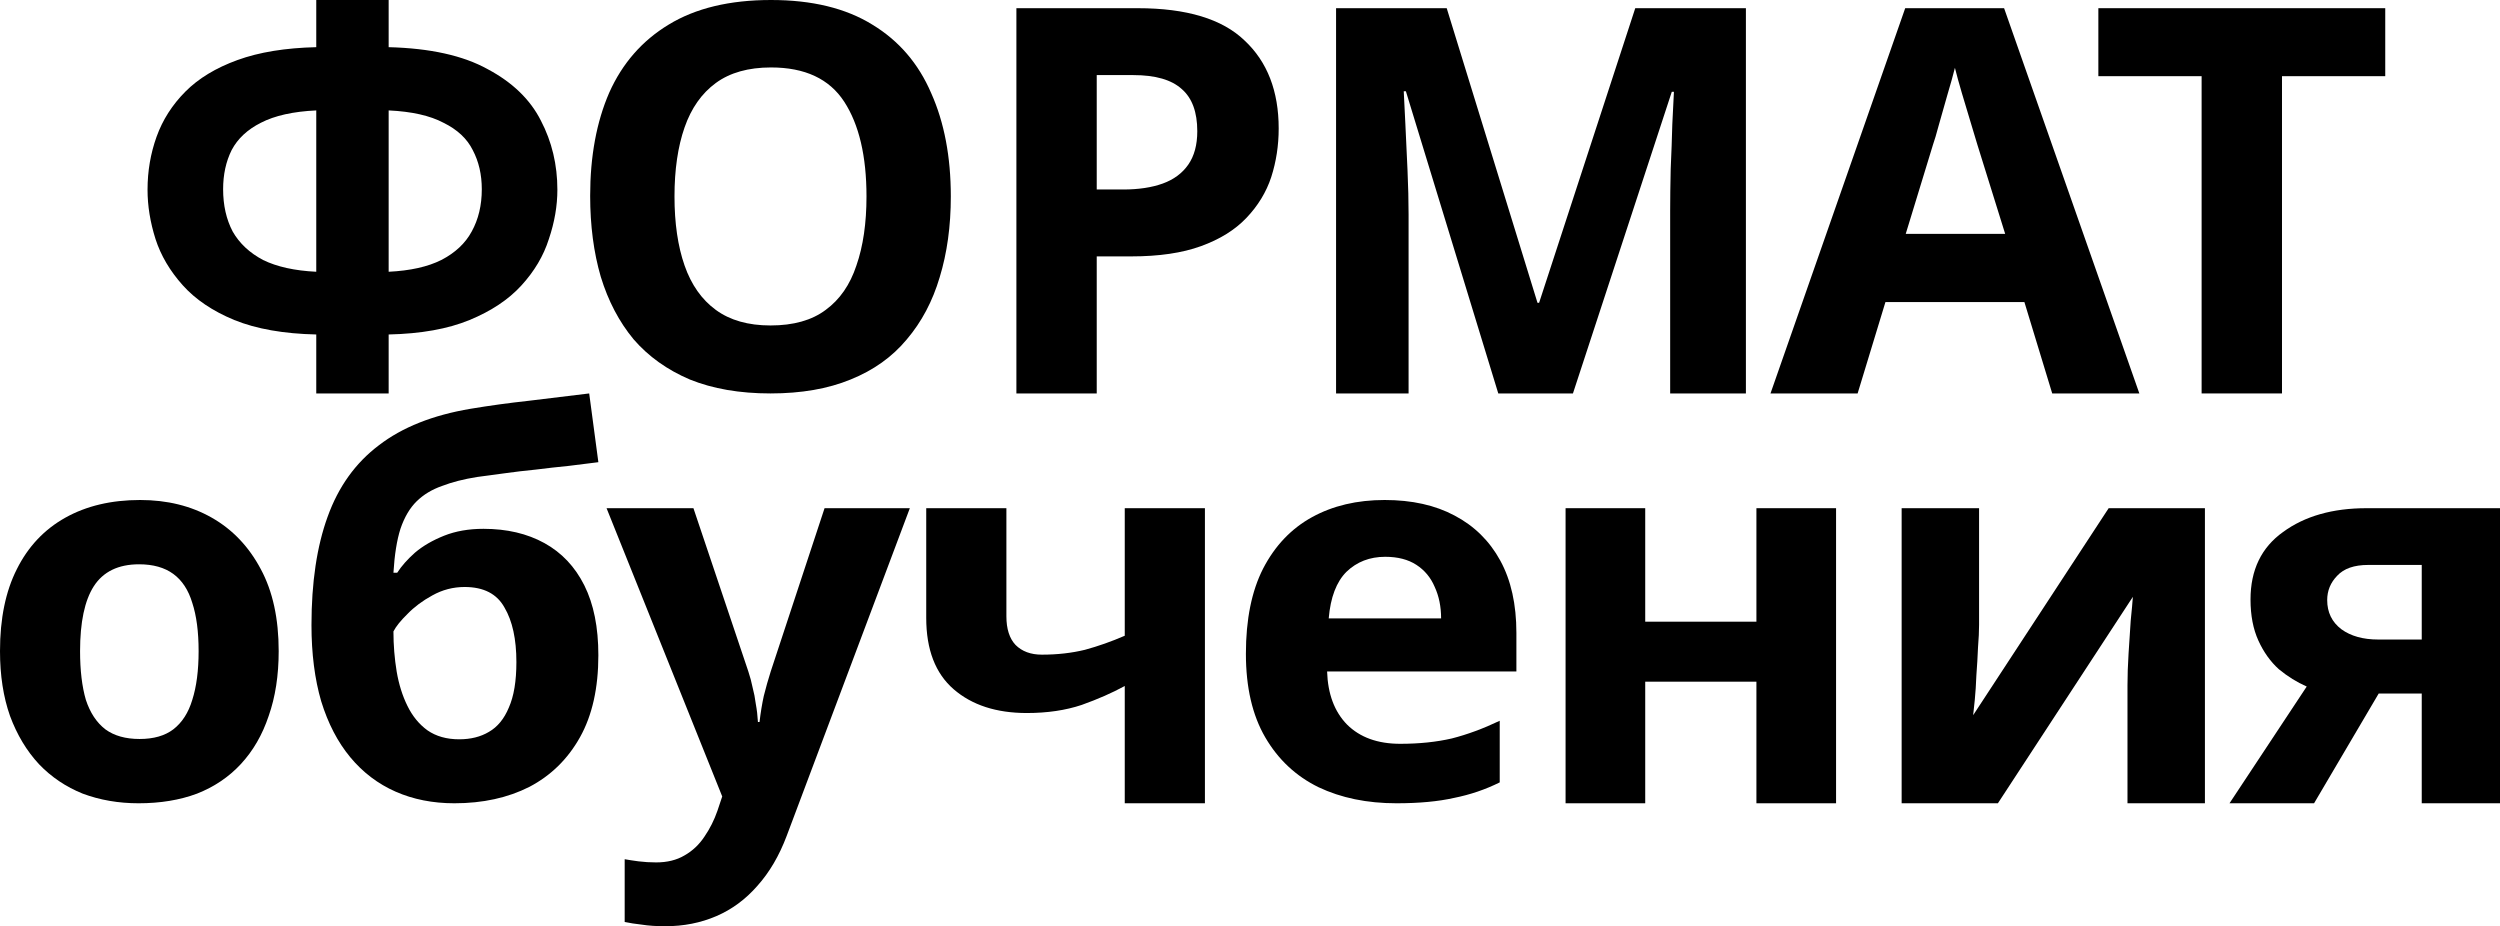 <?xml version="1.0" encoding="UTF-8"?> <svg xmlns="http://www.w3.org/2000/svg" width="305" height="113" viewBox="0 0 305 113" fill="none"><path d="M282.316 98H272L281.419 83.758C280.223 83.231 279.091 82.528 278.023 81.648C276.998 80.725 276.165 79.56 275.524 78.154C274.884 76.747 274.563 75.077 274.563 73.143C274.563 69.538 275.887 66.791 278.536 64.901C281.184 62.967 284.581 62 288.724 62H305V98H295.452V84.615H290.198L282.316 98ZM283.918 73.209C283.918 74.703 284.495 75.89 285.649 76.769C286.802 77.604 288.297 78.022 290.134 78.022H295.452V68.923H288.917C287.208 68.923 285.948 69.363 285.136 70.242C284.324 71.077 283.918 72.066 283.918 73.209Z" fill="black"></path><path d="M241.447 76.242C241.447 76.989 241.403 77.912 241.316 79.011C241.272 80.11 241.206 81.231 241.119 82.374C241.075 83.516 241.009 84.528 240.922 85.407C240.835 86.286 240.769 86.901 240.725 87.253L257.257 62H269V98H259.553V83.626C259.553 82.44 259.597 81.143 259.684 79.736C259.772 78.286 259.859 76.945 259.947 75.714C260.078 74.44 260.165 73.472 260.209 72.813L243.743 98H232V62H241.447V76.242Z" fill="black"></path><path d="M200.717 62V75.846H214.283V62H224V98H214.283V83.165H200.717V98H191V62H200.717Z" fill="black"></path><path d="M168.926 61C172.251 61 175.093 61.632 177.455 62.896C179.861 64.16 181.72 65.99 183.032 68.387C184.344 70.784 185 73.726 185 77.212V81.919H161.907C161.994 84.664 162.803 86.822 164.334 88.391C165.909 89.959 168.074 90.744 170.829 90.744C173.147 90.744 175.247 90.526 177.127 90.09C179.008 89.611 180.954 88.892 182.966 87.933V95.451C181.217 96.322 179.358 96.954 177.39 97.346C175.465 97.782 173.125 98 170.37 98C166.783 98 163.612 97.346 160.857 96.039C158.101 94.688 155.936 92.661 154.362 89.959C152.787 87.257 152 83.858 152 79.761C152 75.578 152.7 72.113 154.099 69.368C155.543 66.578 157.533 64.487 160.07 63.092C162.606 61.697 165.559 61 168.926 61ZM168.992 67.929C167.111 67.929 165.537 68.54 164.268 69.76C163.044 70.98 162.322 72.876 162.103 75.447H175.815C175.815 74.009 175.553 72.723 175.028 71.59C174.547 70.457 173.803 69.564 172.797 68.91C171.791 68.256 170.523 67.929 168.992 67.929Z" fill="black"></path><path d="M122.78 75.187C122.78 76.725 123.152 77.89 123.896 78.681C124.683 79.472 125.755 79.868 127.112 79.868C128.994 79.868 130.744 79.67 132.363 79.275C133.982 78.835 135.601 78.264 137.22 77.56V62H147V98H137.22V83.692C135.689 84.528 133.938 85.297 131.969 86C130 86.659 127.768 86.989 125.274 86.989C121.555 86.989 118.579 86.022 116.347 84.088C114.116 82.154 113 79.253 113 75.385V62H122.78V75.187Z" fill="black"></path><path d="M74 62H84.599L91.297 81.92C91.514 82.569 91.687 83.218 91.817 83.866C91.991 84.515 92.121 85.186 92.207 85.878C92.337 86.57 92.424 87.305 92.468 88.084H92.663C92.793 86.959 92.966 85.9 93.183 84.905C93.443 83.866 93.725 82.871 94.028 81.92L100.596 62H111L95.979 101.969C95.069 104.392 93.876 106.425 92.403 108.069C90.972 109.712 89.303 110.945 87.395 111.767C85.488 112.589 83.407 113 81.153 113C80.069 113 79.115 112.935 78.292 112.805C77.511 112.719 76.818 112.611 76.211 112.481V104.824C76.688 104.911 77.251 104.997 77.902 105.084C78.595 105.17 79.311 105.214 80.047 105.214C81.391 105.214 82.54 104.933 83.494 104.37C84.491 103.808 85.315 103.029 85.965 102.034C86.615 101.083 87.135 100.045 87.525 98.92L88.111 97.168L74 62Z" fill="black"></path><path d="M38 76.258C38 71.054 38.658 66.645 39.974 63.032C41.289 59.376 43.373 56.473 46.224 54.323C49.075 52.129 52.803 50.645 57.408 49.871C59.733 49.484 62.079 49.161 64.447 48.903C66.86 48.602 69.338 48.301 71.882 48L73 56.387C71.903 56.516 70.697 56.667 69.382 56.839C68.066 56.968 66.728 57.118 65.368 57.29C64.053 57.419 62.781 57.57 61.553 57.742C60.325 57.914 59.206 58.065 58.197 58.194C56.575 58.452 55.149 58.817 53.921 59.29C52.693 59.72 51.662 60.344 50.829 61.161C49.996 61.978 49.338 63.097 48.855 64.516C48.417 65.892 48.132 67.677 48 69.871H48.461C48.987 69.054 49.711 68.237 50.632 67.419C51.596 66.602 52.781 65.914 54.184 65.355C55.588 64.796 57.189 64.516 58.987 64.516C61.838 64.516 64.316 65.097 66.421 66.258C68.526 67.419 70.149 69.14 71.29 71.419C72.43 73.699 73 76.538 73 79.936C73 83.936 72.254 87.269 70.763 89.936C69.272 92.602 67.21 94.624 64.579 96C61.947 97.333 58.899 98 55.434 98C52.803 98 50.412 97.527 48.263 96.581C46.114 95.634 44.272 94.237 42.737 92.387C41.202 90.538 40.017 88.258 39.184 85.548C38.395 82.839 38 79.742 38 76.258ZM56.026 90.194C57.43 90.194 58.636 89.892 59.645 89.29C60.697 88.688 61.509 87.699 62.079 86.323C62.693 84.946 63 83.097 63 80.774C63 77.978 62.517 75.763 61.553 74.129C60.632 72.452 59.009 71.613 56.684 71.613C55.281 71.613 53.965 71.957 52.737 72.645C51.553 73.29 50.544 74.043 49.711 74.903C48.877 75.72 48.307 76.43 48 77.032C48 78.71 48.132 80.344 48.395 81.936C48.658 83.484 49.096 84.882 49.711 86.129C50.325 87.376 51.136 88.366 52.145 89.097C53.197 89.828 54.491 90.194 56.026 90.194Z" fill="black"></path><path d="M34 79.435C34 82.398 33.593 85.035 32.779 87.344C32.008 89.654 30.872 91.615 29.372 93.228C27.916 94.797 26.137 95.995 24.038 96.823C21.938 97.608 19.56 98 16.904 98C14.461 98 12.19 97.608 10.091 96.823C8.034 95.995 6.256 94.797 4.756 93.228C3.256 91.615 2.078 89.654 1.221 87.344C0.407 85.035 0 82.398 0 79.435C0 75.469 0.686 72.135 2.057 69.433C3.428 66.687 5.399 64.595 7.97 63.157C10.541 61.719 13.583 61 17.096 61C20.396 61 23.309 61.719 25.837 63.157C28.366 64.595 30.358 66.687 31.815 69.433C33.272 72.135 34 75.469 34 79.435ZM9.769 79.435C9.769 81.788 10.005 83.771 10.476 85.383C10.991 86.952 11.783 88.151 12.854 88.979C13.926 89.763 15.318 90.156 17.032 90.156C18.746 90.156 20.117 89.763 21.146 88.979C22.217 88.151 22.988 86.952 23.459 85.383C23.974 83.771 24.231 81.788 24.231 79.435C24.231 77.081 23.974 75.12 23.459 73.551C22.988 71.982 22.217 70.806 21.146 70.021C20.074 69.237 18.682 68.844 16.968 68.844C14.44 68.844 12.597 69.738 11.441 71.525C10.326 73.268 9.769 75.905 9.769 79.435Z" fill="black"></path><path d="M278.403 48H268.597V9.294H256V1H291V9.294H278.403V48Z" fill="black"></path><path d="M250.37 48L246.978 36.856H230.022L226.63 48H216L232.435 1H244.5L261 48H250.37ZM241.239 17.65C241.022 16.907 240.739 15.967 240.391 14.831C240.043 13.695 239.696 12.537 239.348 11.357C239 10.177 238.717 9.15 238.5 8.276C238.283 9.15 237.978 10.243 237.587 11.554C237.239 12.821 236.891 14.045 236.543 15.225C236.239 16.361 236 17.169 235.826 17.65L232.5 28.531H244.63L241.239 17.65Z" fill="black"></path><path d="M182.79 48L171.519 11.137H171.257C171.301 12.015 171.366 13.332 171.453 15.087C171.541 16.842 171.628 18.729 171.716 20.748C171.803 22.723 171.847 24.522 171.847 26.146V48H163V1H176.499L187.574 36.941H187.771L199.501 1H213V48H203.76V25.751C203.76 24.259 203.782 22.547 203.826 20.616C203.913 18.685 203.979 16.864 204.022 15.153C204.11 13.397 204.175 12.081 204.219 11.203H203.957L191.899 48H182.79Z" fill="black"></path><path d="M138.799 1C144.771 1 149.12 2.317 151.846 4.95C154.615 7.539 156 11.115 156 15.679C156 17.742 155.697 19.717 155.091 21.604C154.485 23.447 153.469 25.114 152.041 26.606C150.656 28.055 148.817 29.196 146.523 30.029C144.23 30.863 141.396 31.28 138.02 31.28H133.801V48H124V1H138.799ZM138.28 9.162H133.801V23.118H137.047C138.907 23.118 140.508 22.876 141.85 22.394C143.191 21.911 144.23 21.143 144.966 20.09C145.701 19.036 146.069 17.676 146.069 16.008C146.069 13.682 145.442 11.971 144.187 10.874C142.932 9.733 140.963 9.162 138.28 9.162Z" fill="black"></path><path d="M116 23.967C116 27.581 115.547 30.868 114.641 33.829C113.778 36.746 112.441 39.271 110.629 41.404C108.861 43.537 106.575 45.17 103.771 46.302C101.01 47.434 97.753 48 94 48C90.247 48 86.969 47.434 84.165 46.302C81.404 45.127 79.118 43.494 77.306 41.404C75.537 39.271 74.2 36.724 73.294 33.763C72.431 30.803 72 27.516 72 23.902C72 19.069 72.776 14.868 74.329 11.298C75.925 7.728 78.341 4.963 81.576 3.004C84.855 1.001 89.018 0 94.065 0C99.069 0 103.188 1.001 106.424 3.004C109.659 4.963 112.053 7.75 113.606 11.363C115.202 14.933 116 19.135 116 23.967ZM82.288 23.967C82.288 27.233 82.698 30.041 83.518 32.392C84.337 34.743 85.61 36.55 87.335 37.812C89.061 39.075 91.282 39.706 94 39.706C96.804 39.706 99.047 39.075 100.729 37.812C102.455 36.55 103.706 34.743 104.482 32.392C105.302 30.041 105.712 27.233 105.712 23.967C105.712 19.048 104.806 15.195 102.994 12.408C101.182 9.622 98.206 8.229 94.065 8.229C91.304 8.229 89.061 8.86 87.335 10.122C85.61 11.385 84.337 13.192 83.518 15.543C82.698 17.894 82.288 20.702 82.288 23.967Z" fill="black"></path><path d="M47.416 0V5.755C52.48 5.886 56.507 6.779 59.493 8.436C62.524 10.049 64.688 12.142 65.987 14.714C67.329 17.286 68 20.098 68 23.15C68 25.112 67.654 27.117 66.961 29.166C66.312 31.215 65.186 33.112 63.584 34.856C62.026 36.556 59.926 37.951 57.286 39.041C54.645 40.131 51.355 40.719 47.416 40.806V48H38.584V40.806C34.602 40.719 31.268 40.131 28.584 39.041C25.944 37.951 23.844 36.534 22.286 34.79C20.727 33.046 19.623 31.172 18.974 29.166C18.325 27.117 18 25.112 18 23.15C18 20.883 18.368 18.725 19.104 16.676C19.84 14.627 21.009 12.796 22.61 11.183C24.212 9.569 26.333 8.283 28.974 7.324C31.615 6.365 34.818 5.842 38.584 5.755V0H47.416ZM38.584 13.471C35.771 13.602 33.52 14.104 31.831 14.976C30.186 15.804 28.996 16.916 28.26 18.311C27.567 19.706 27.221 21.297 27.221 23.084C27.221 25.046 27.61 26.768 28.39 28.251C29.212 29.689 30.446 30.845 32.091 31.717C33.779 32.545 35.944 33.025 38.584 33.155V13.471ZM47.416 33.155C50.056 33.025 52.199 32.545 53.844 31.717C55.532 30.845 56.766 29.689 57.545 28.251C58.368 26.768 58.779 25.046 58.779 23.084C58.779 21.297 58.411 19.706 57.675 18.311C56.983 16.916 55.792 15.804 54.104 14.976C52.459 14.104 50.229 13.602 47.416 13.471V33.155Z" fill="black"></path></svg> 